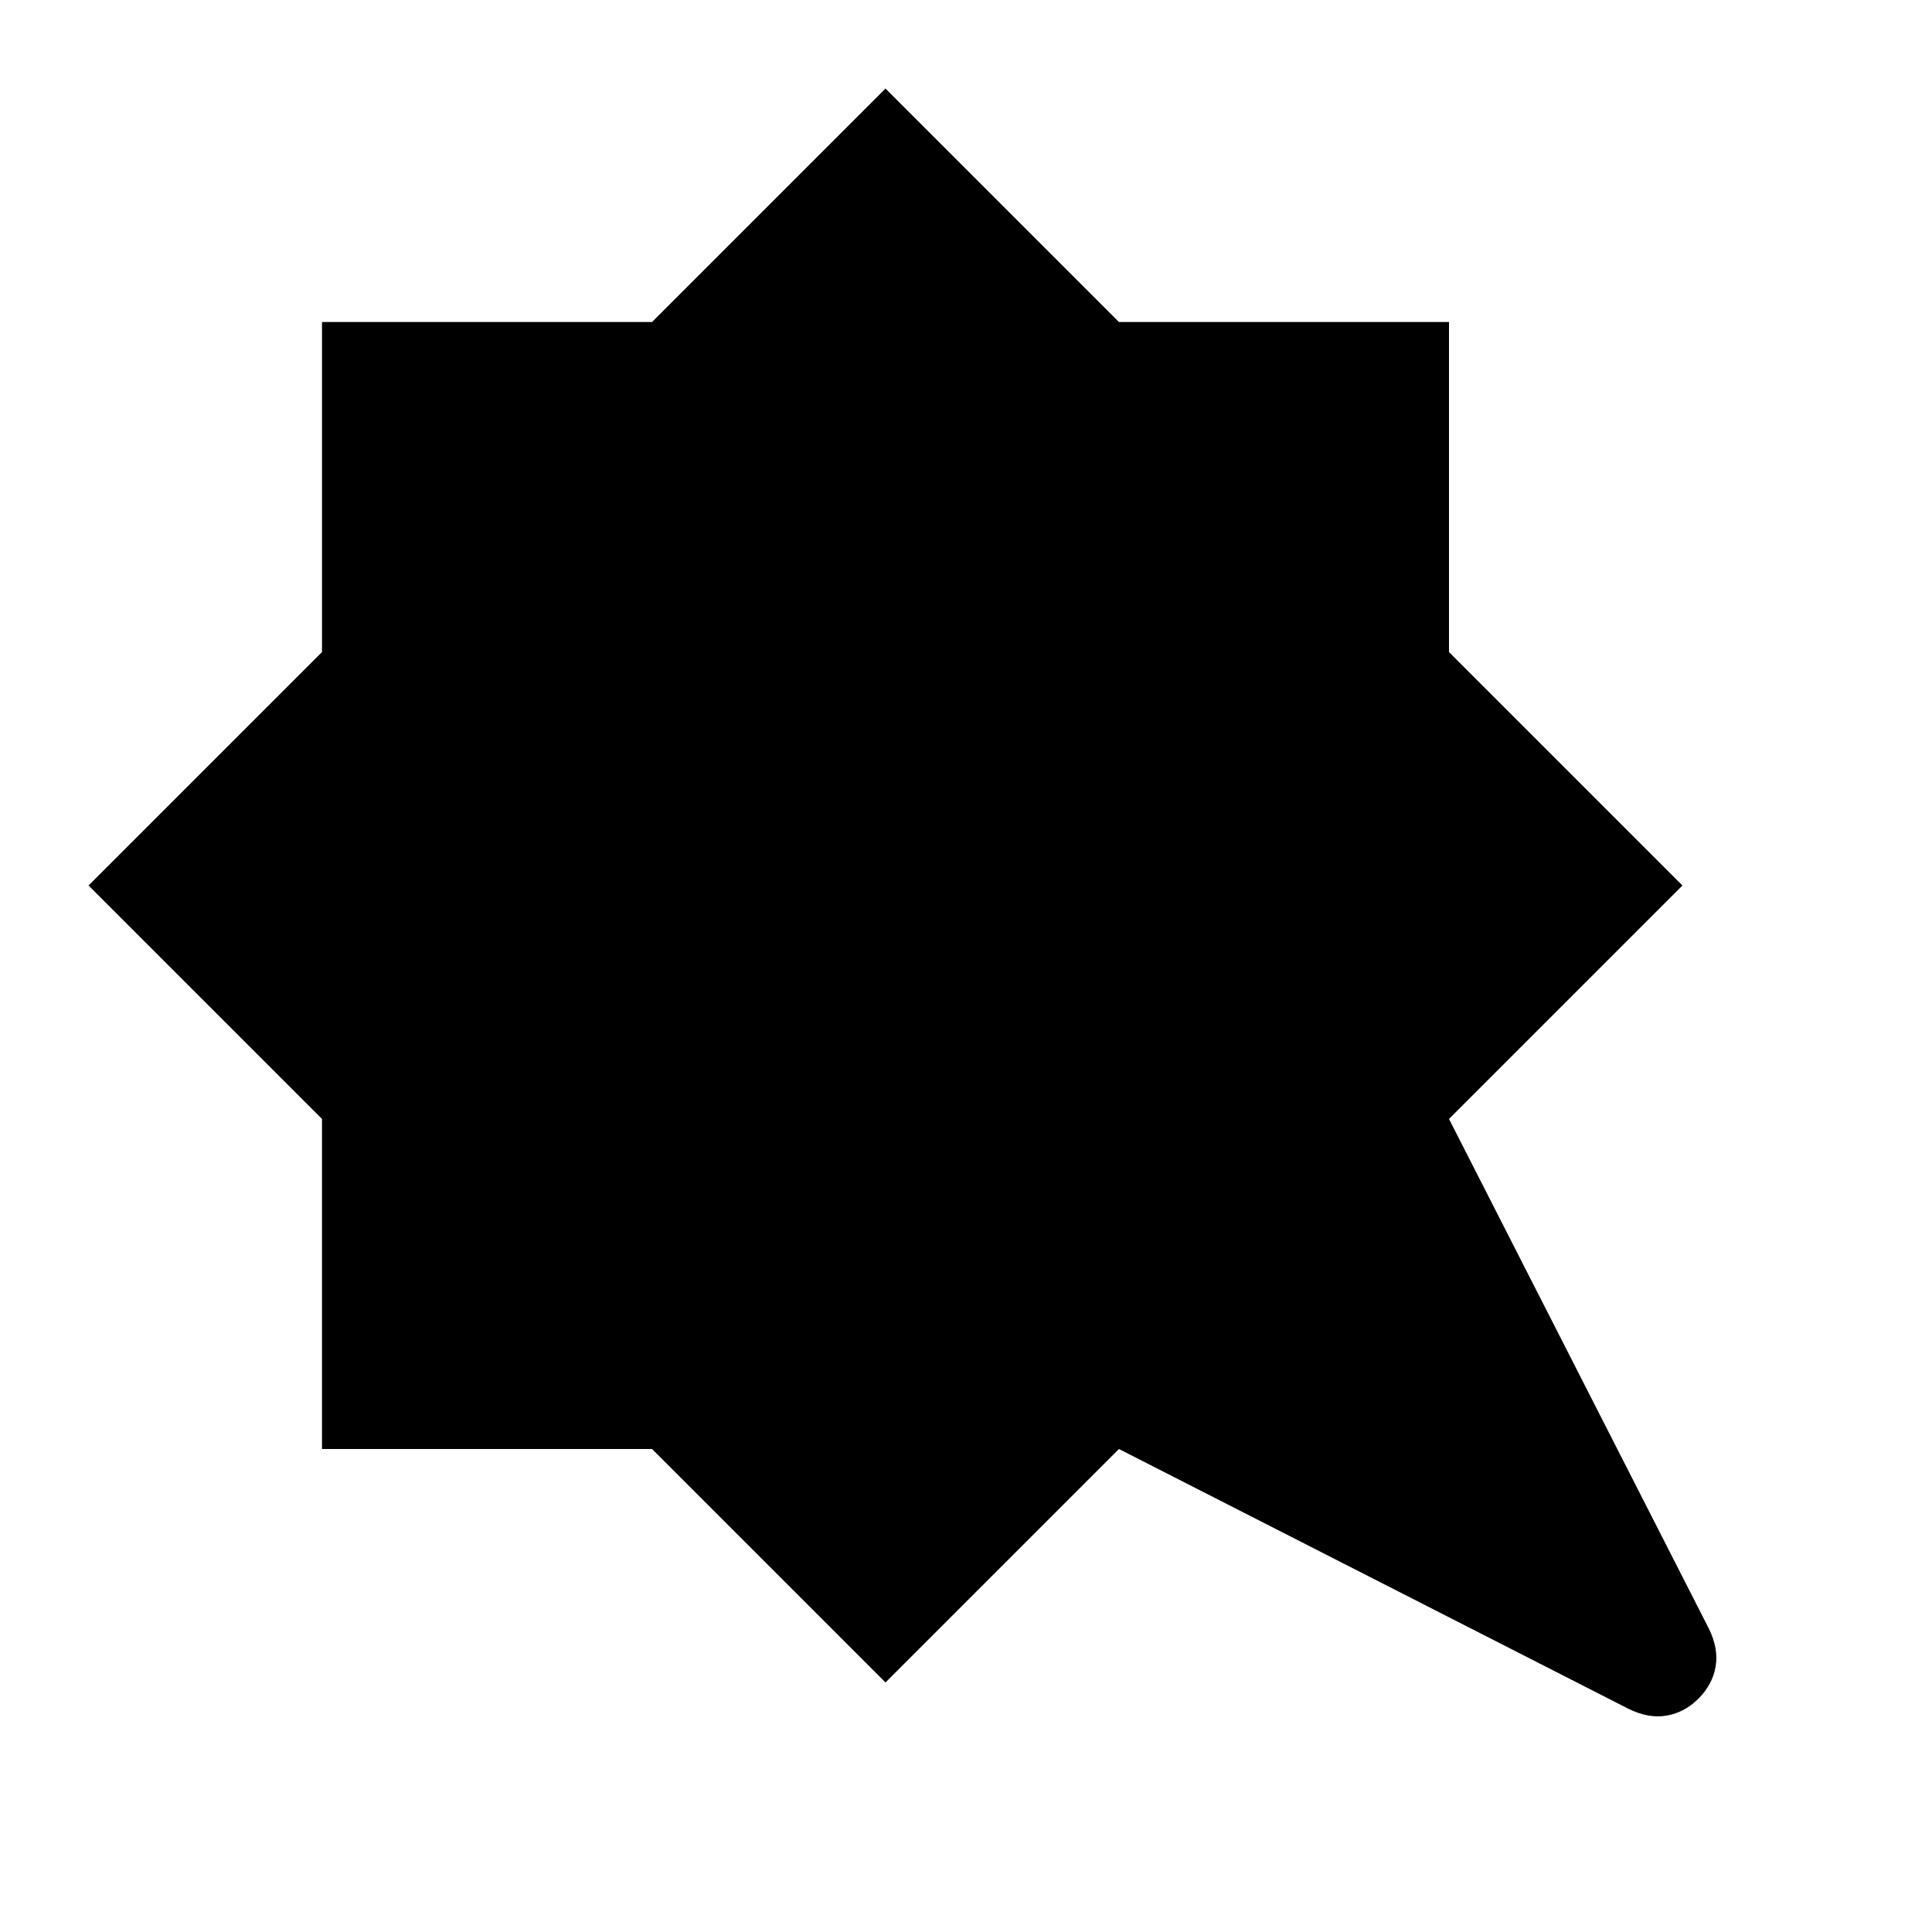 <svg xmlns="http://www.w3.org/2000/svg" width="48" height="48" viewBox="0 -960 960 960"><path d="M440-124 324-240H160v-164L44-520l116-116v-164h164l116-116 116 116h164v164l116 116-116 116 129 253q5 10 3.5 19t-8.5 16q-7 7-16 8.5t-19-3.5L556-240 440-124Z"/></svg>